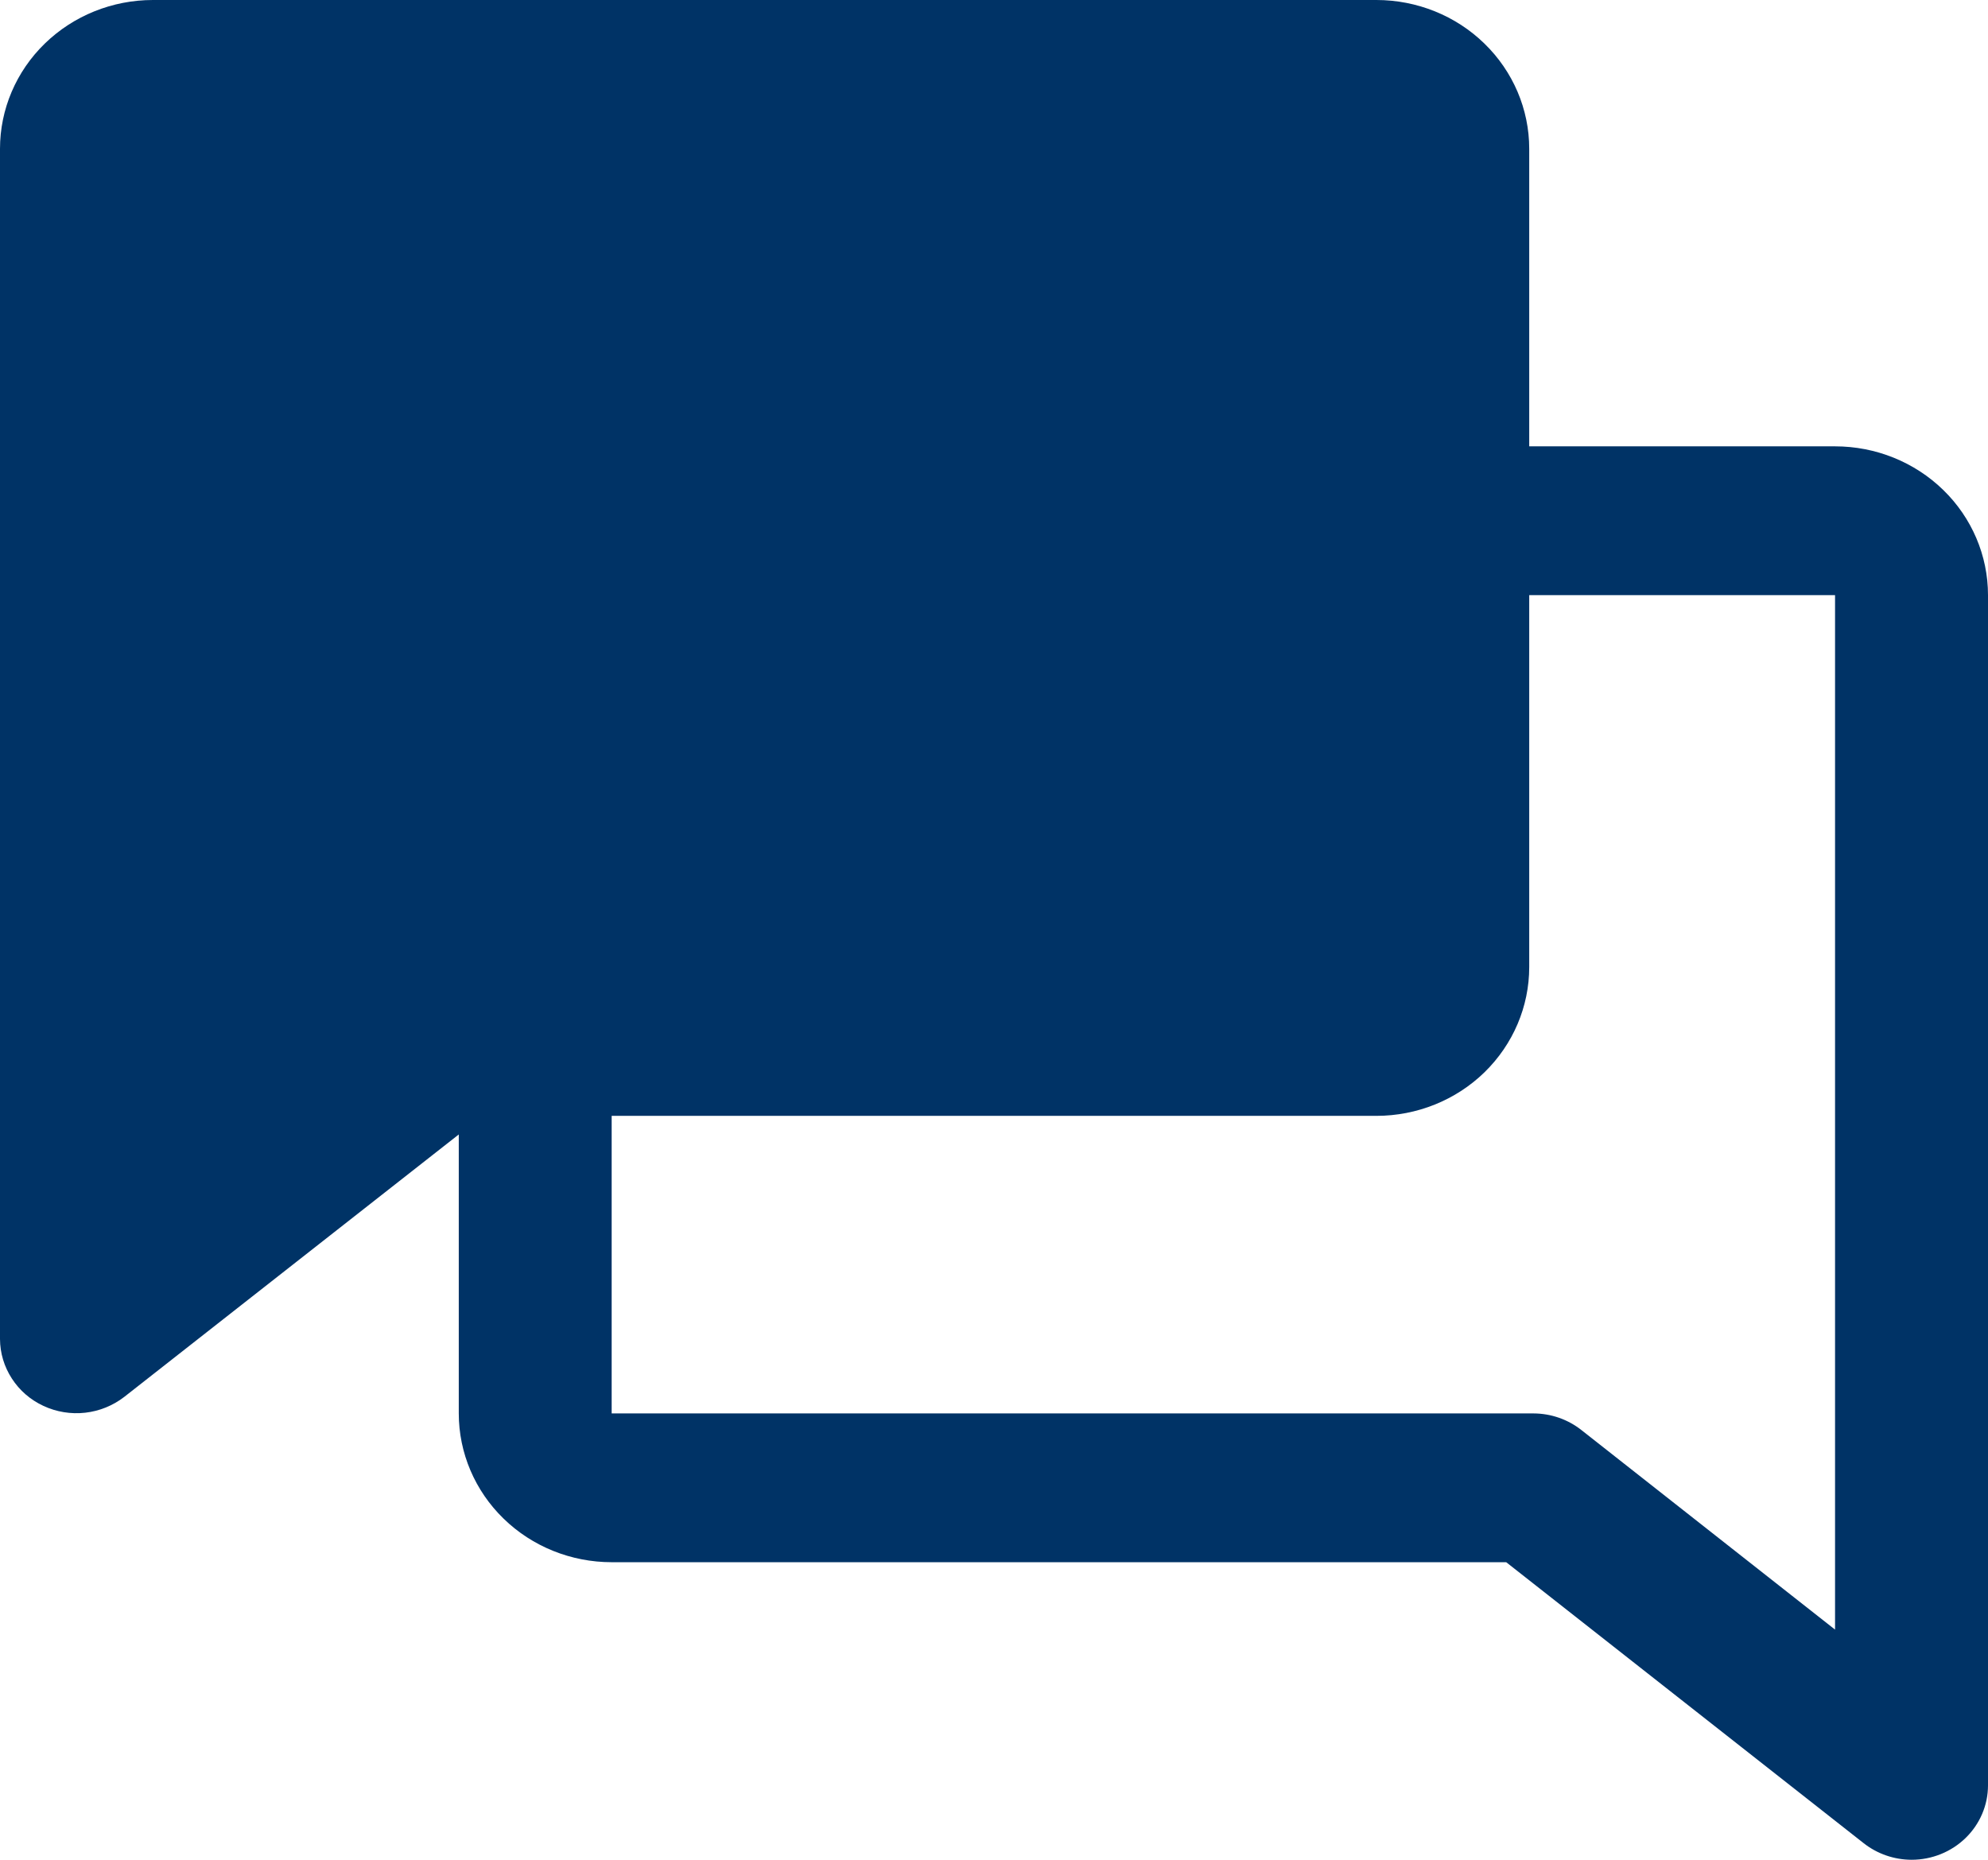 <svg width="31" height="29" viewBox="0 0 31 29" fill="none" xmlns="http://www.w3.org/2000/svg">
<path d="M31 9.28C31 8.665 30.749 8.075 30.302 7.64C29.854 7.204 29.248 6.96 28.615 6.96H23.846V2.32C23.846 1.705 23.595 1.115 23.148 0.68C22.701 0.244 22.094 0 21.462 0H2.385C1.752 0 1.146 0.244 0.698 0.68C0.251 1.115 0 1.705 0 2.32V20.88C0.001 21.098 0.065 21.312 0.185 21.496C0.304 21.681 0.475 21.829 0.678 21.923C0.88 22.017 1.106 22.054 1.328 22.029C1.551 22.004 1.762 21.918 1.938 21.782L7.154 17.69V22.04C7.154 22.655 7.405 23.245 7.852 23.68C8.299 24.116 8.906 24.36 9.538 24.36H23.487L29.062 28.742C29.273 28.908 29.536 28.999 29.808 29C30.124 29 30.427 28.878 30.651 28.66C30.874 28.443 31 28.148 31 27.84V9.28ZM24.658 22.298C24.447 22.132 24.185 22.041 23.913 22.04H9.538V17.4H21.462C22.094 17.4 22.701 17.156 23.148 16.721C23.595 16.285 23.846 15.695 23.846 15.08V9.28H28.615V25.411L24.658 22.298Z" fill="#003366"/>
</svg>
